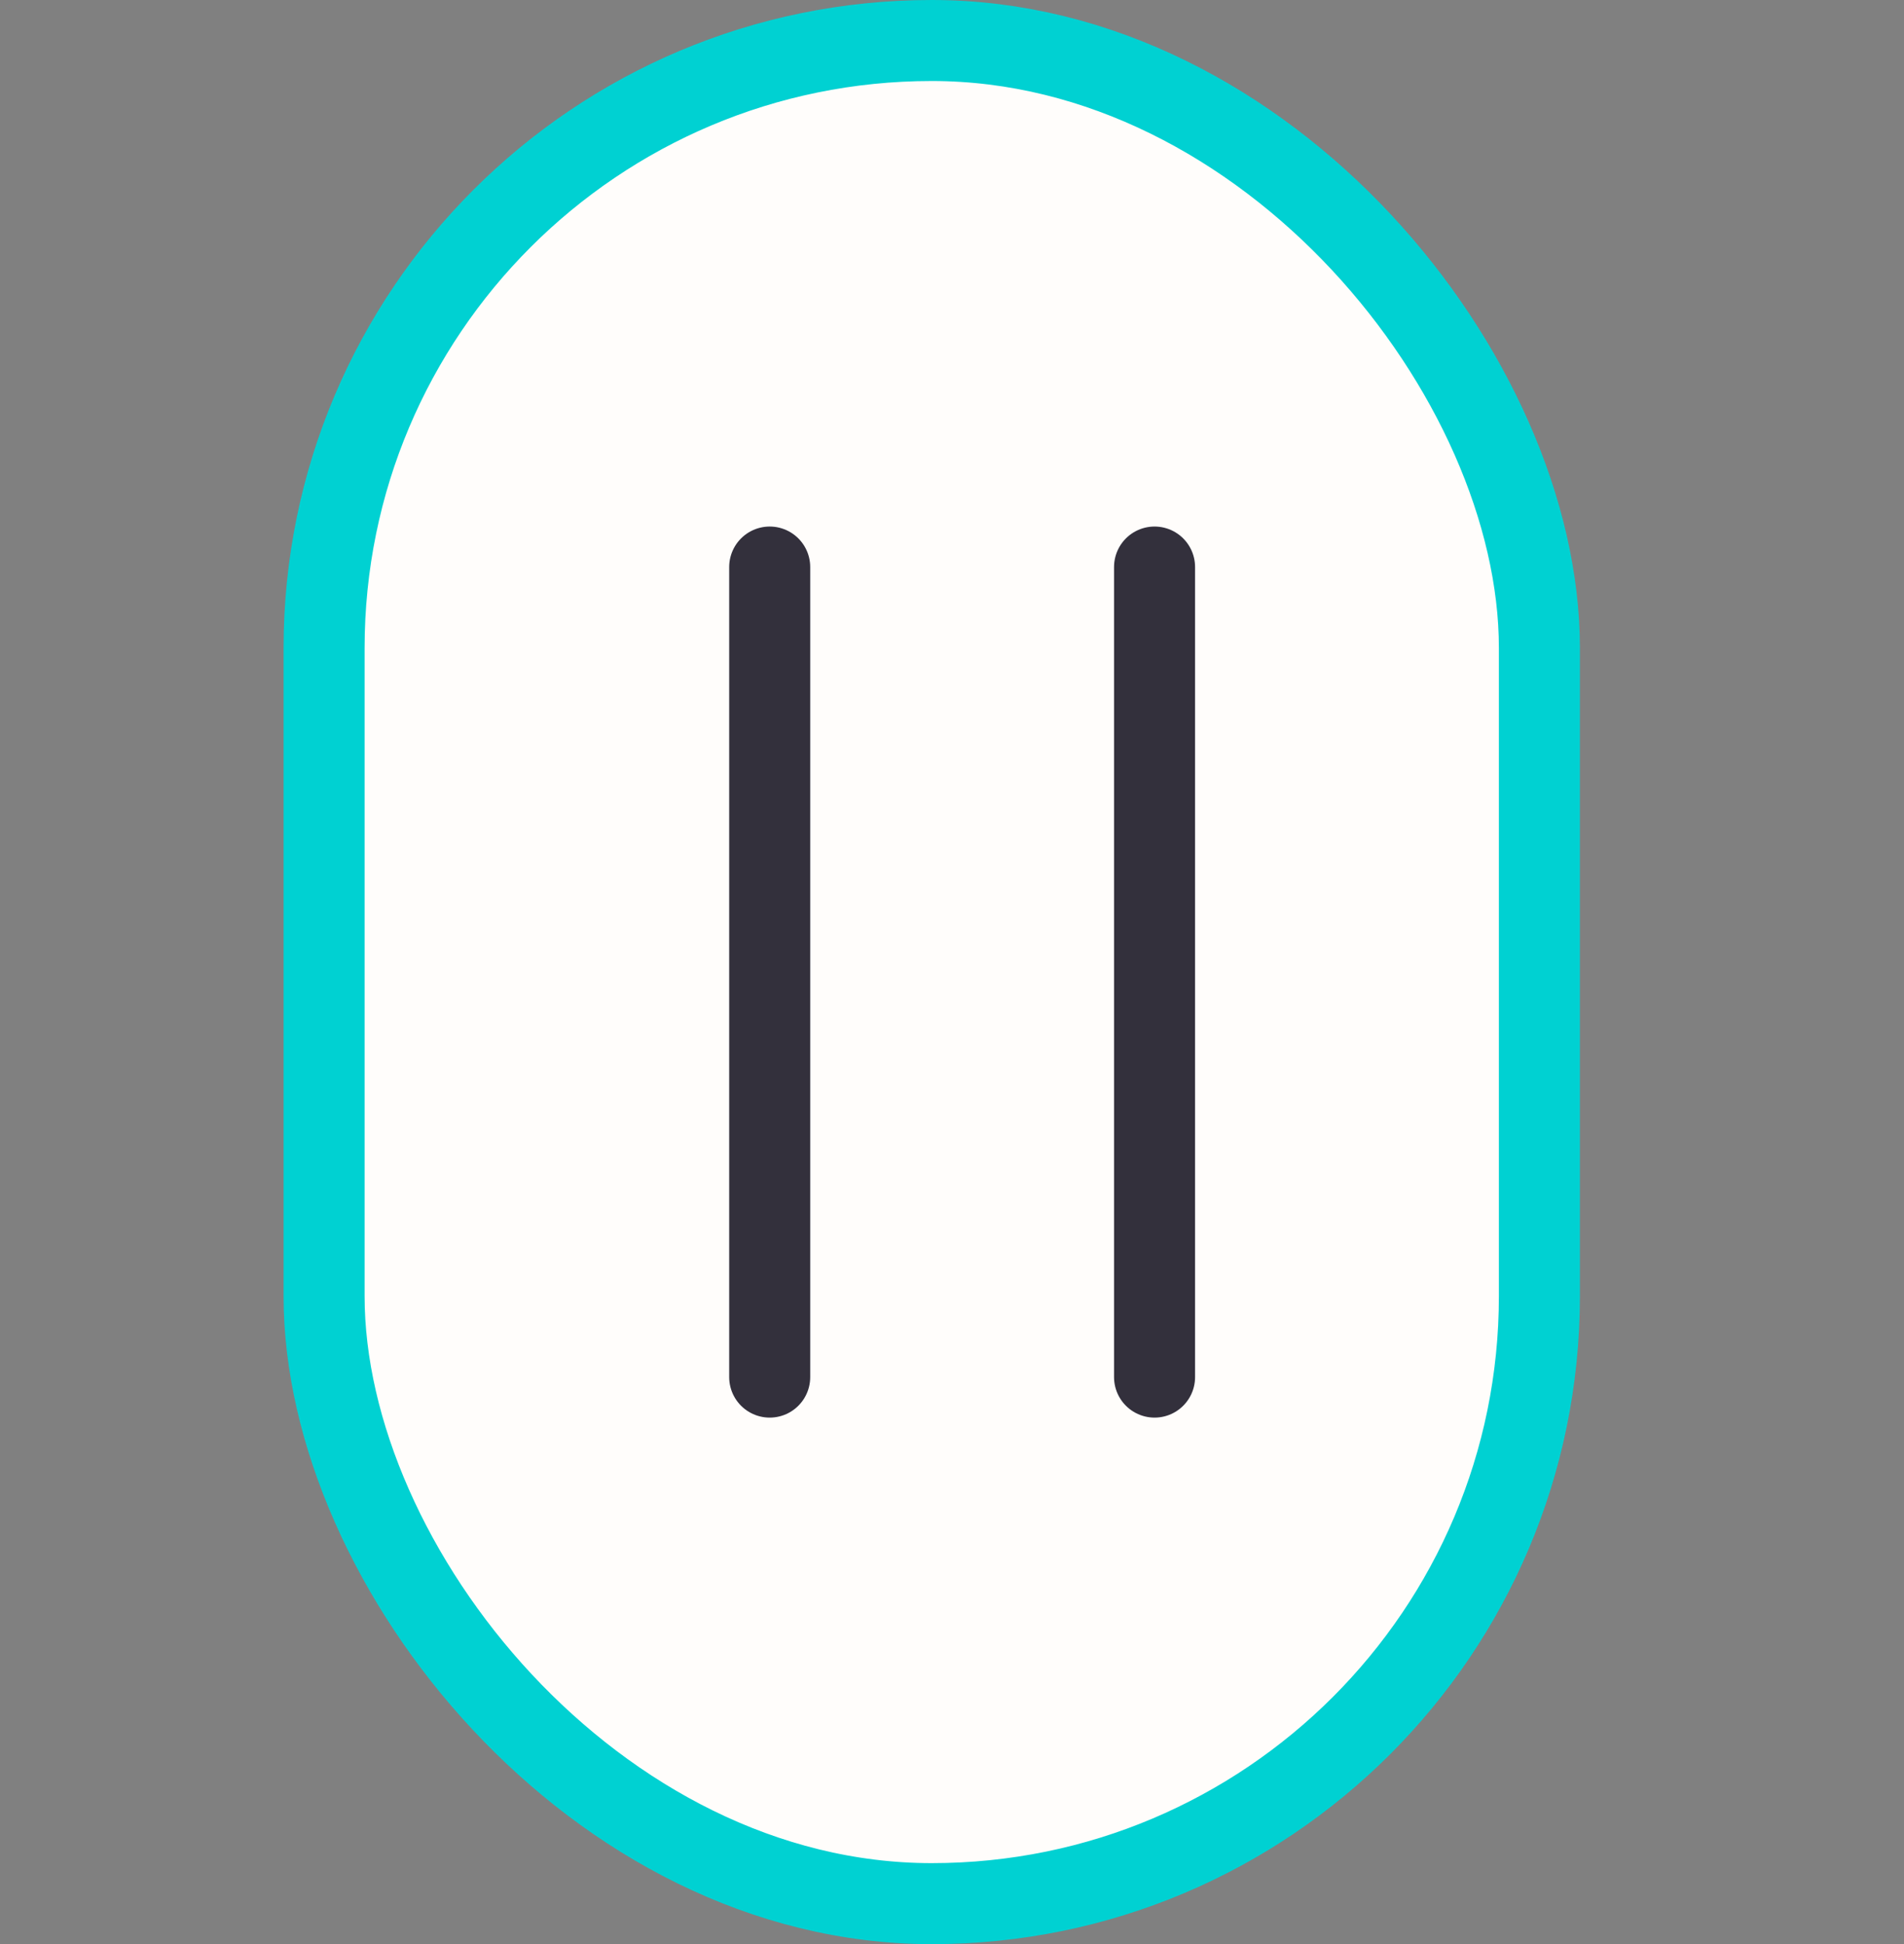 <svg width="47" height="48" viewBox="0 0 47 48" fill="none" xmlns="http://www.w3.org/2000/svg">
<rect x="0" y="0" width="47" height="48" fill="#808080" stroke="none"/>
<rect x="8" y="1" width="30" height="46" rx="15" fill="#FFFDFB" stroke="#00D1D2" stroke-width="2"/>
<line x1="19" y1="14" x2="19" y2="34" stroke="#33303C" stroke-width="2" stroke-linecap="round"/>
<line x1="28.5" y1="14" x2="28.5" y2="34" stroke="#33303C" stroke-width="2" stroke-linecap="round"/>
</svg>
